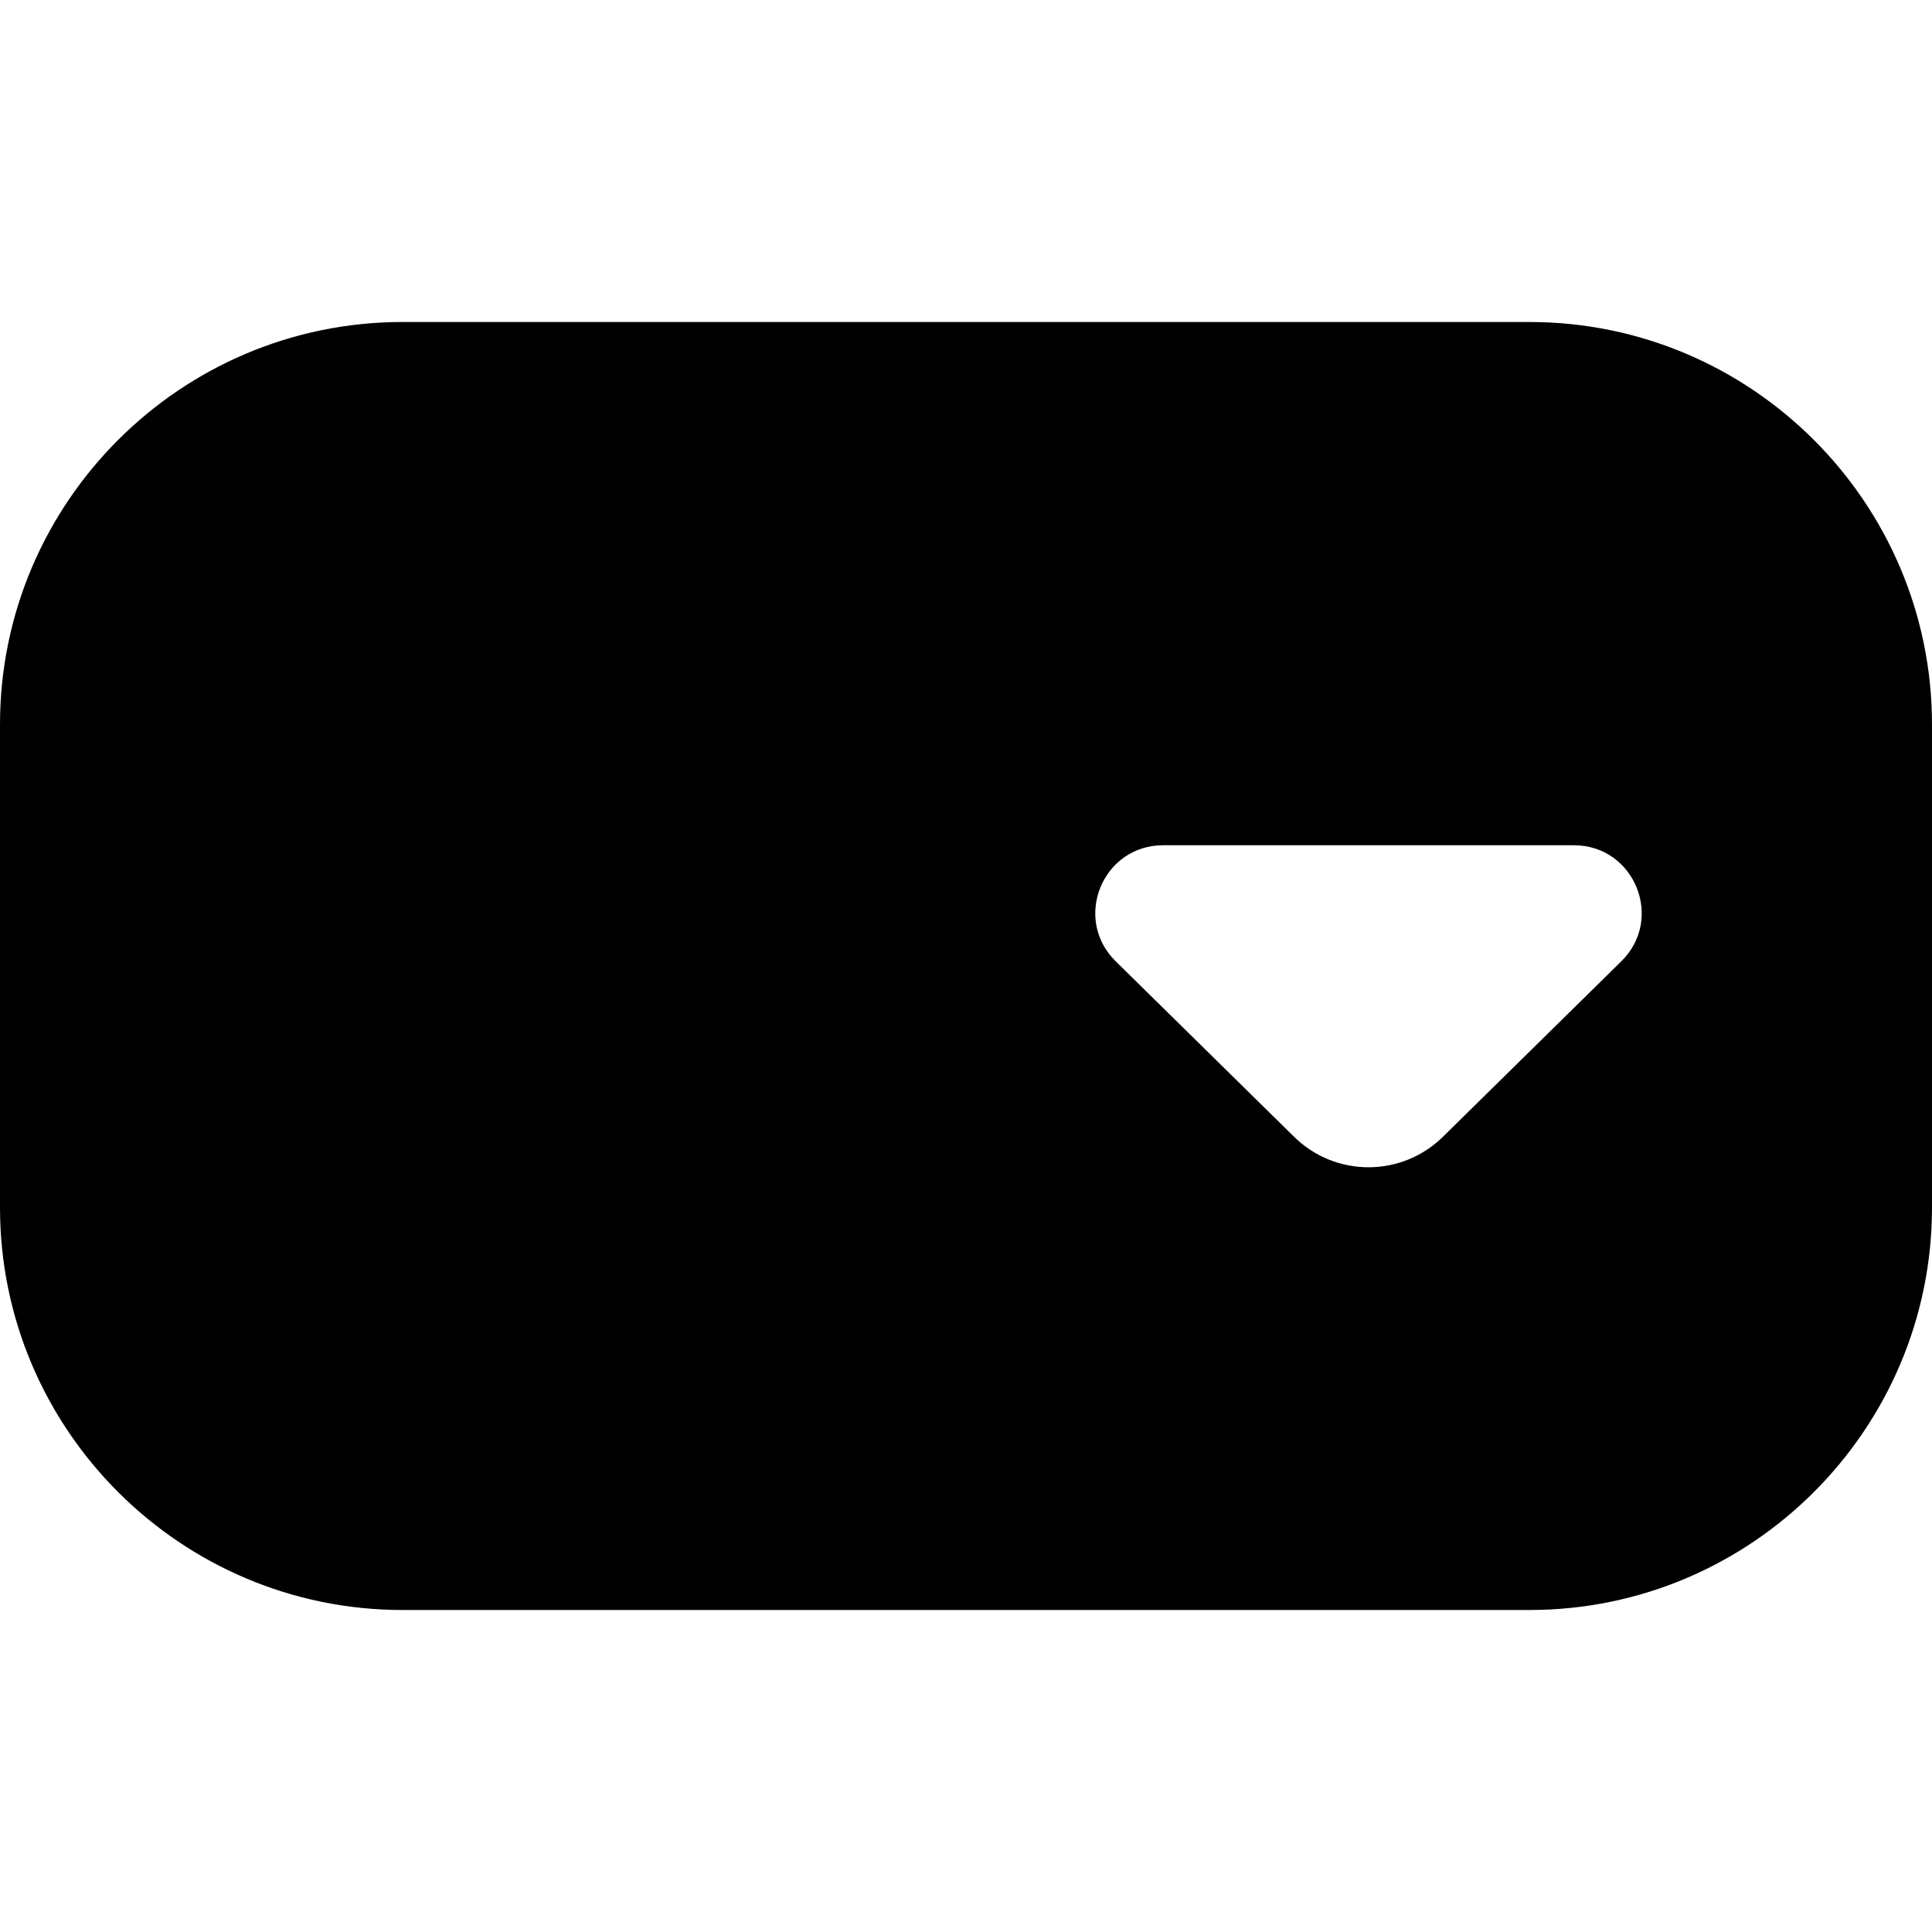 <?xml version="1.0" encoding="UTF-8"?>
<svg xmlns="http://www.w3.org/2000/svg" id="Layer_1" data-name="Layer 1" viewBox="0 0 24 24">
  <path d="M19,4H5C2.243,4,0,6.243,0,9v6c0,2.757,2.243,5,5,5h14c2.757,0,5-2.243,5-5v-6c0-2.757-2.243-5-5-5Zm1.141,7.941l-2.209,2.173c-.515,.515-1.349,.515-1.864,0l-2.209-2.173c-.537-.528-.163-1.441,.59-1.441h5.102c.753,0,1.127,.913,.59,1.441Z"/>
</svg>
